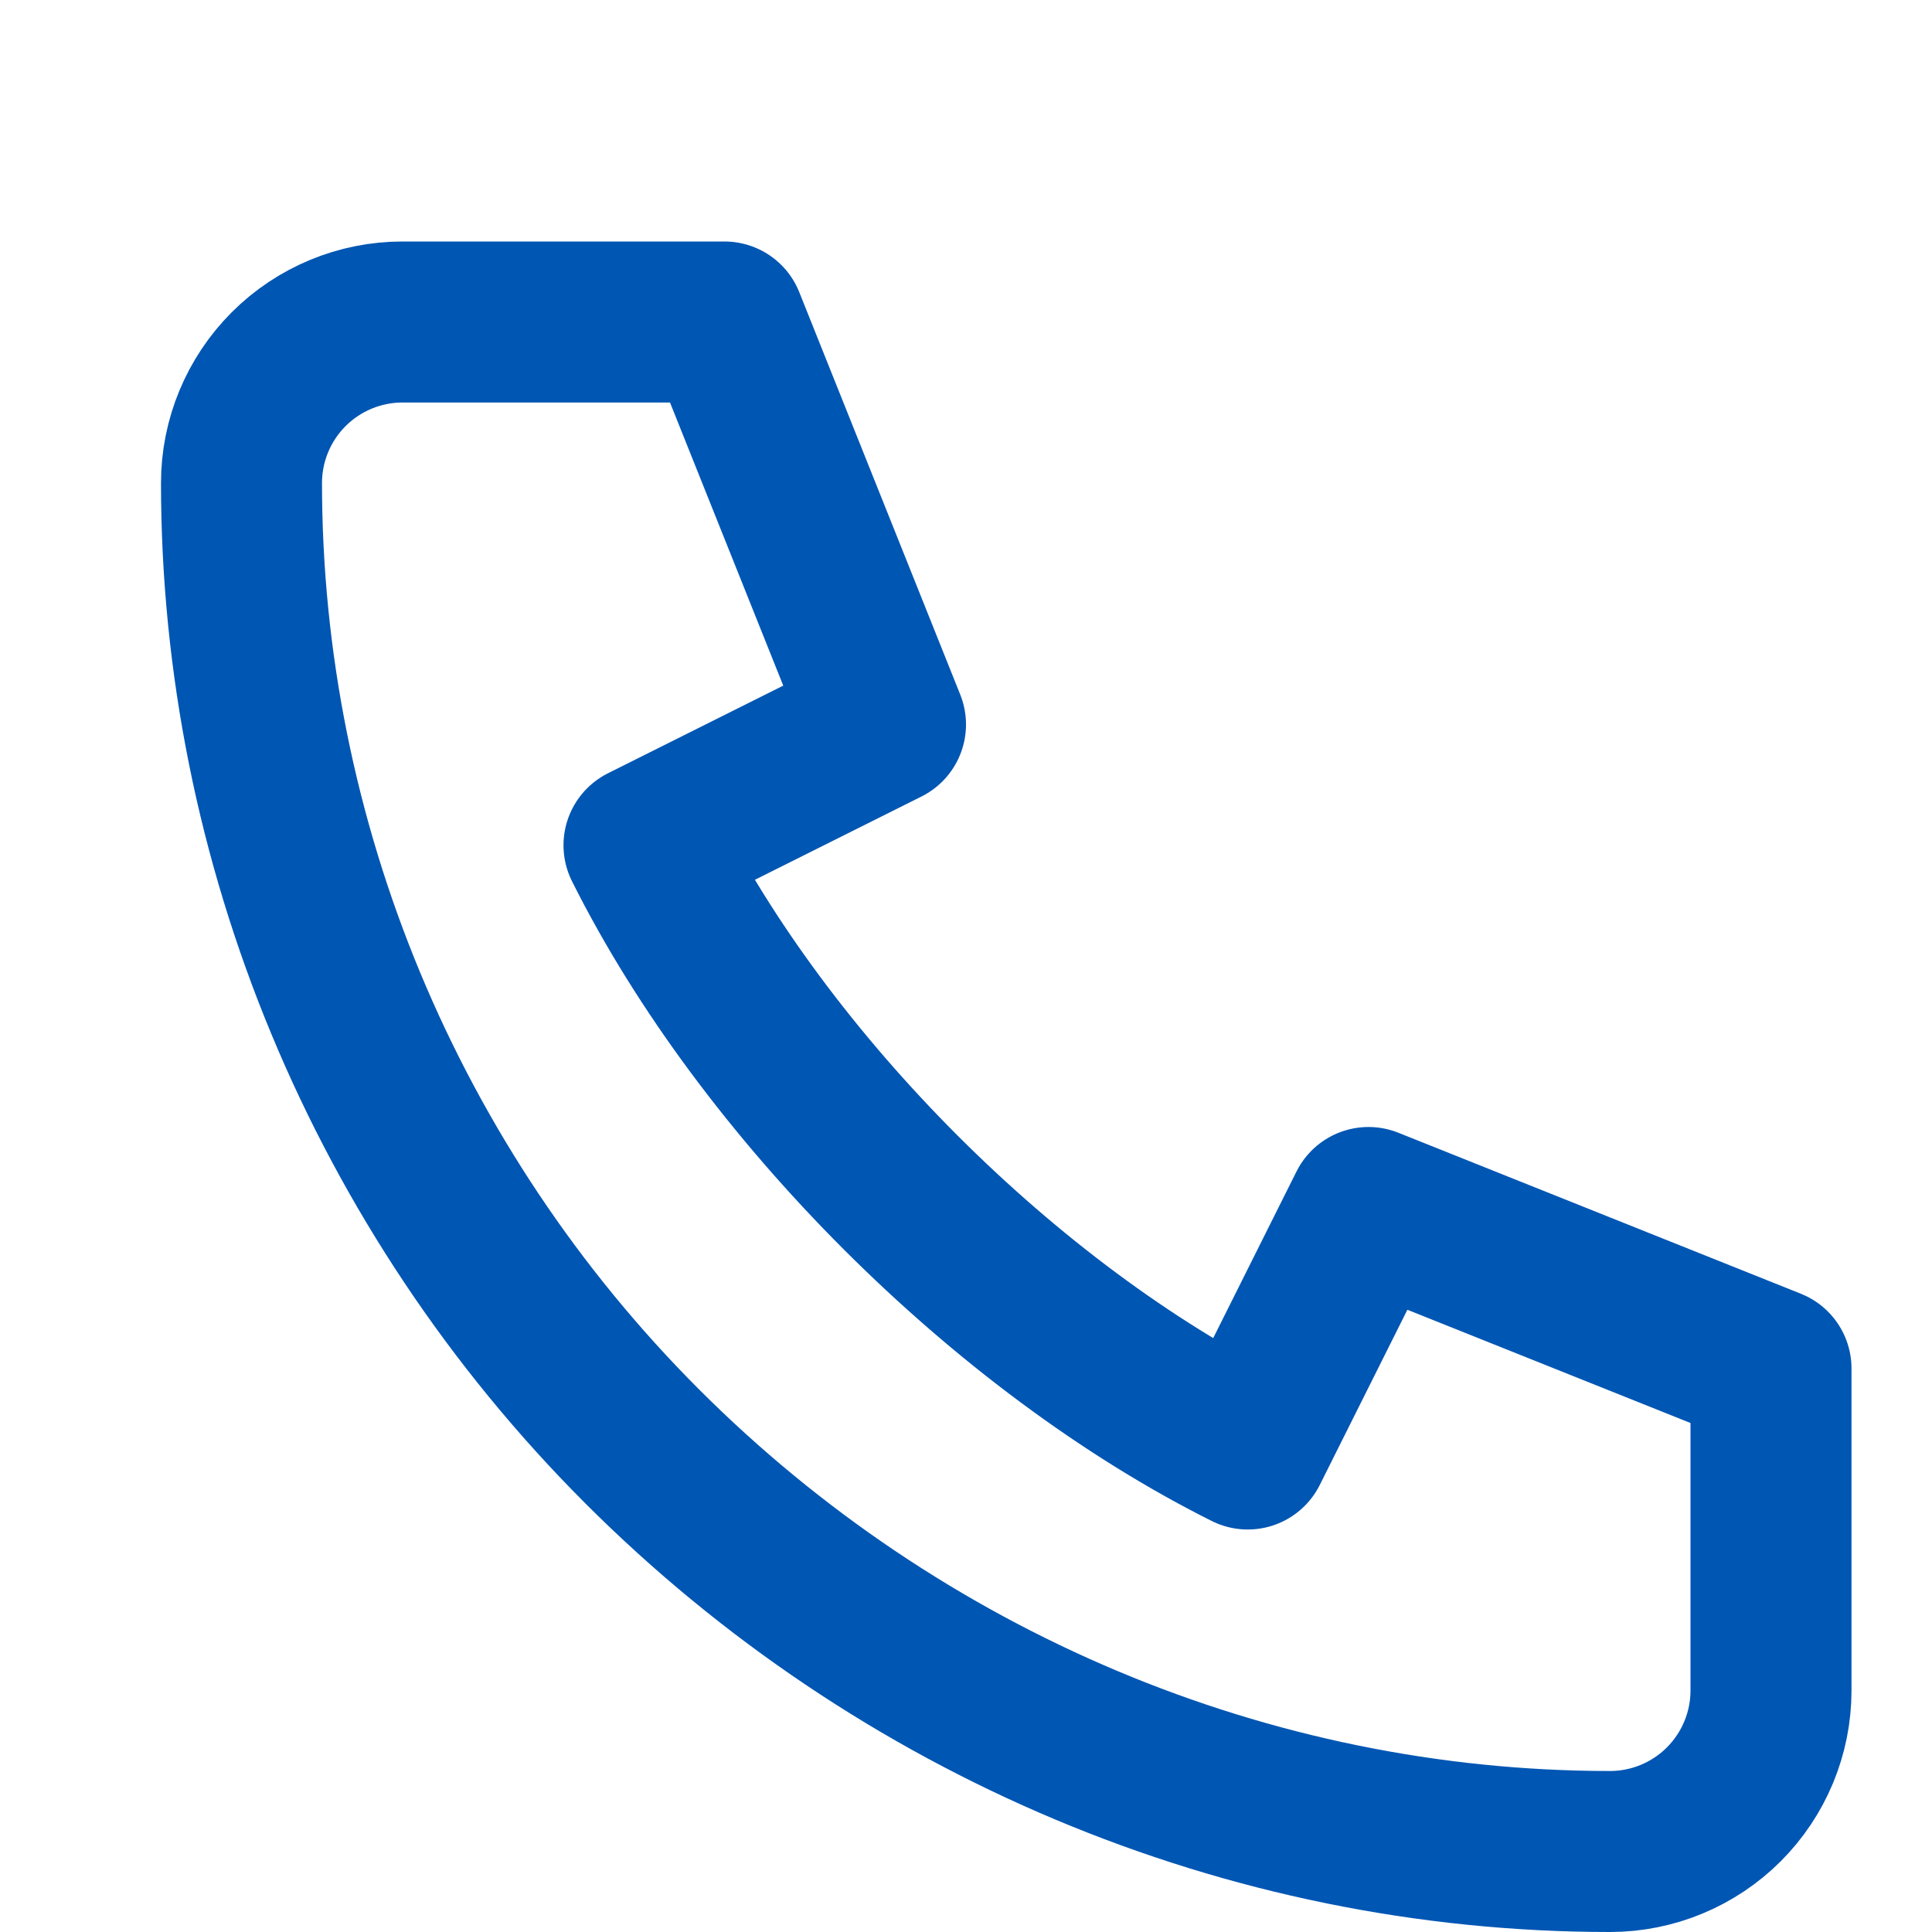 <?xml version="1.0" encoding="UTF-8"?>
<svg width="24" height="24" viewBox="0 0 24 24" fill="none" xmlns="http://www.w3.org/2000/svg">
  <path d="M5 4H9L11 9L8 10.5C9.5 13.5 12.5 16.5 15.5 18L17 15L22 17V21C22 21.53 21.789 22.039 21.414 22.414C21.039 22.789 20.53 23 20 23C15.491 23 11.167 21.157 7.979 17.969C4.791 14.781 3 10.457 3 6C3 5.47 3.211 4.961 3.586 4.586C3.961 4.211 4.47 4 5 4Z" stroke="#0056B3" stroke-width="2" stroke-linecap="round" stroke-linejoin="round"/>
</svg>